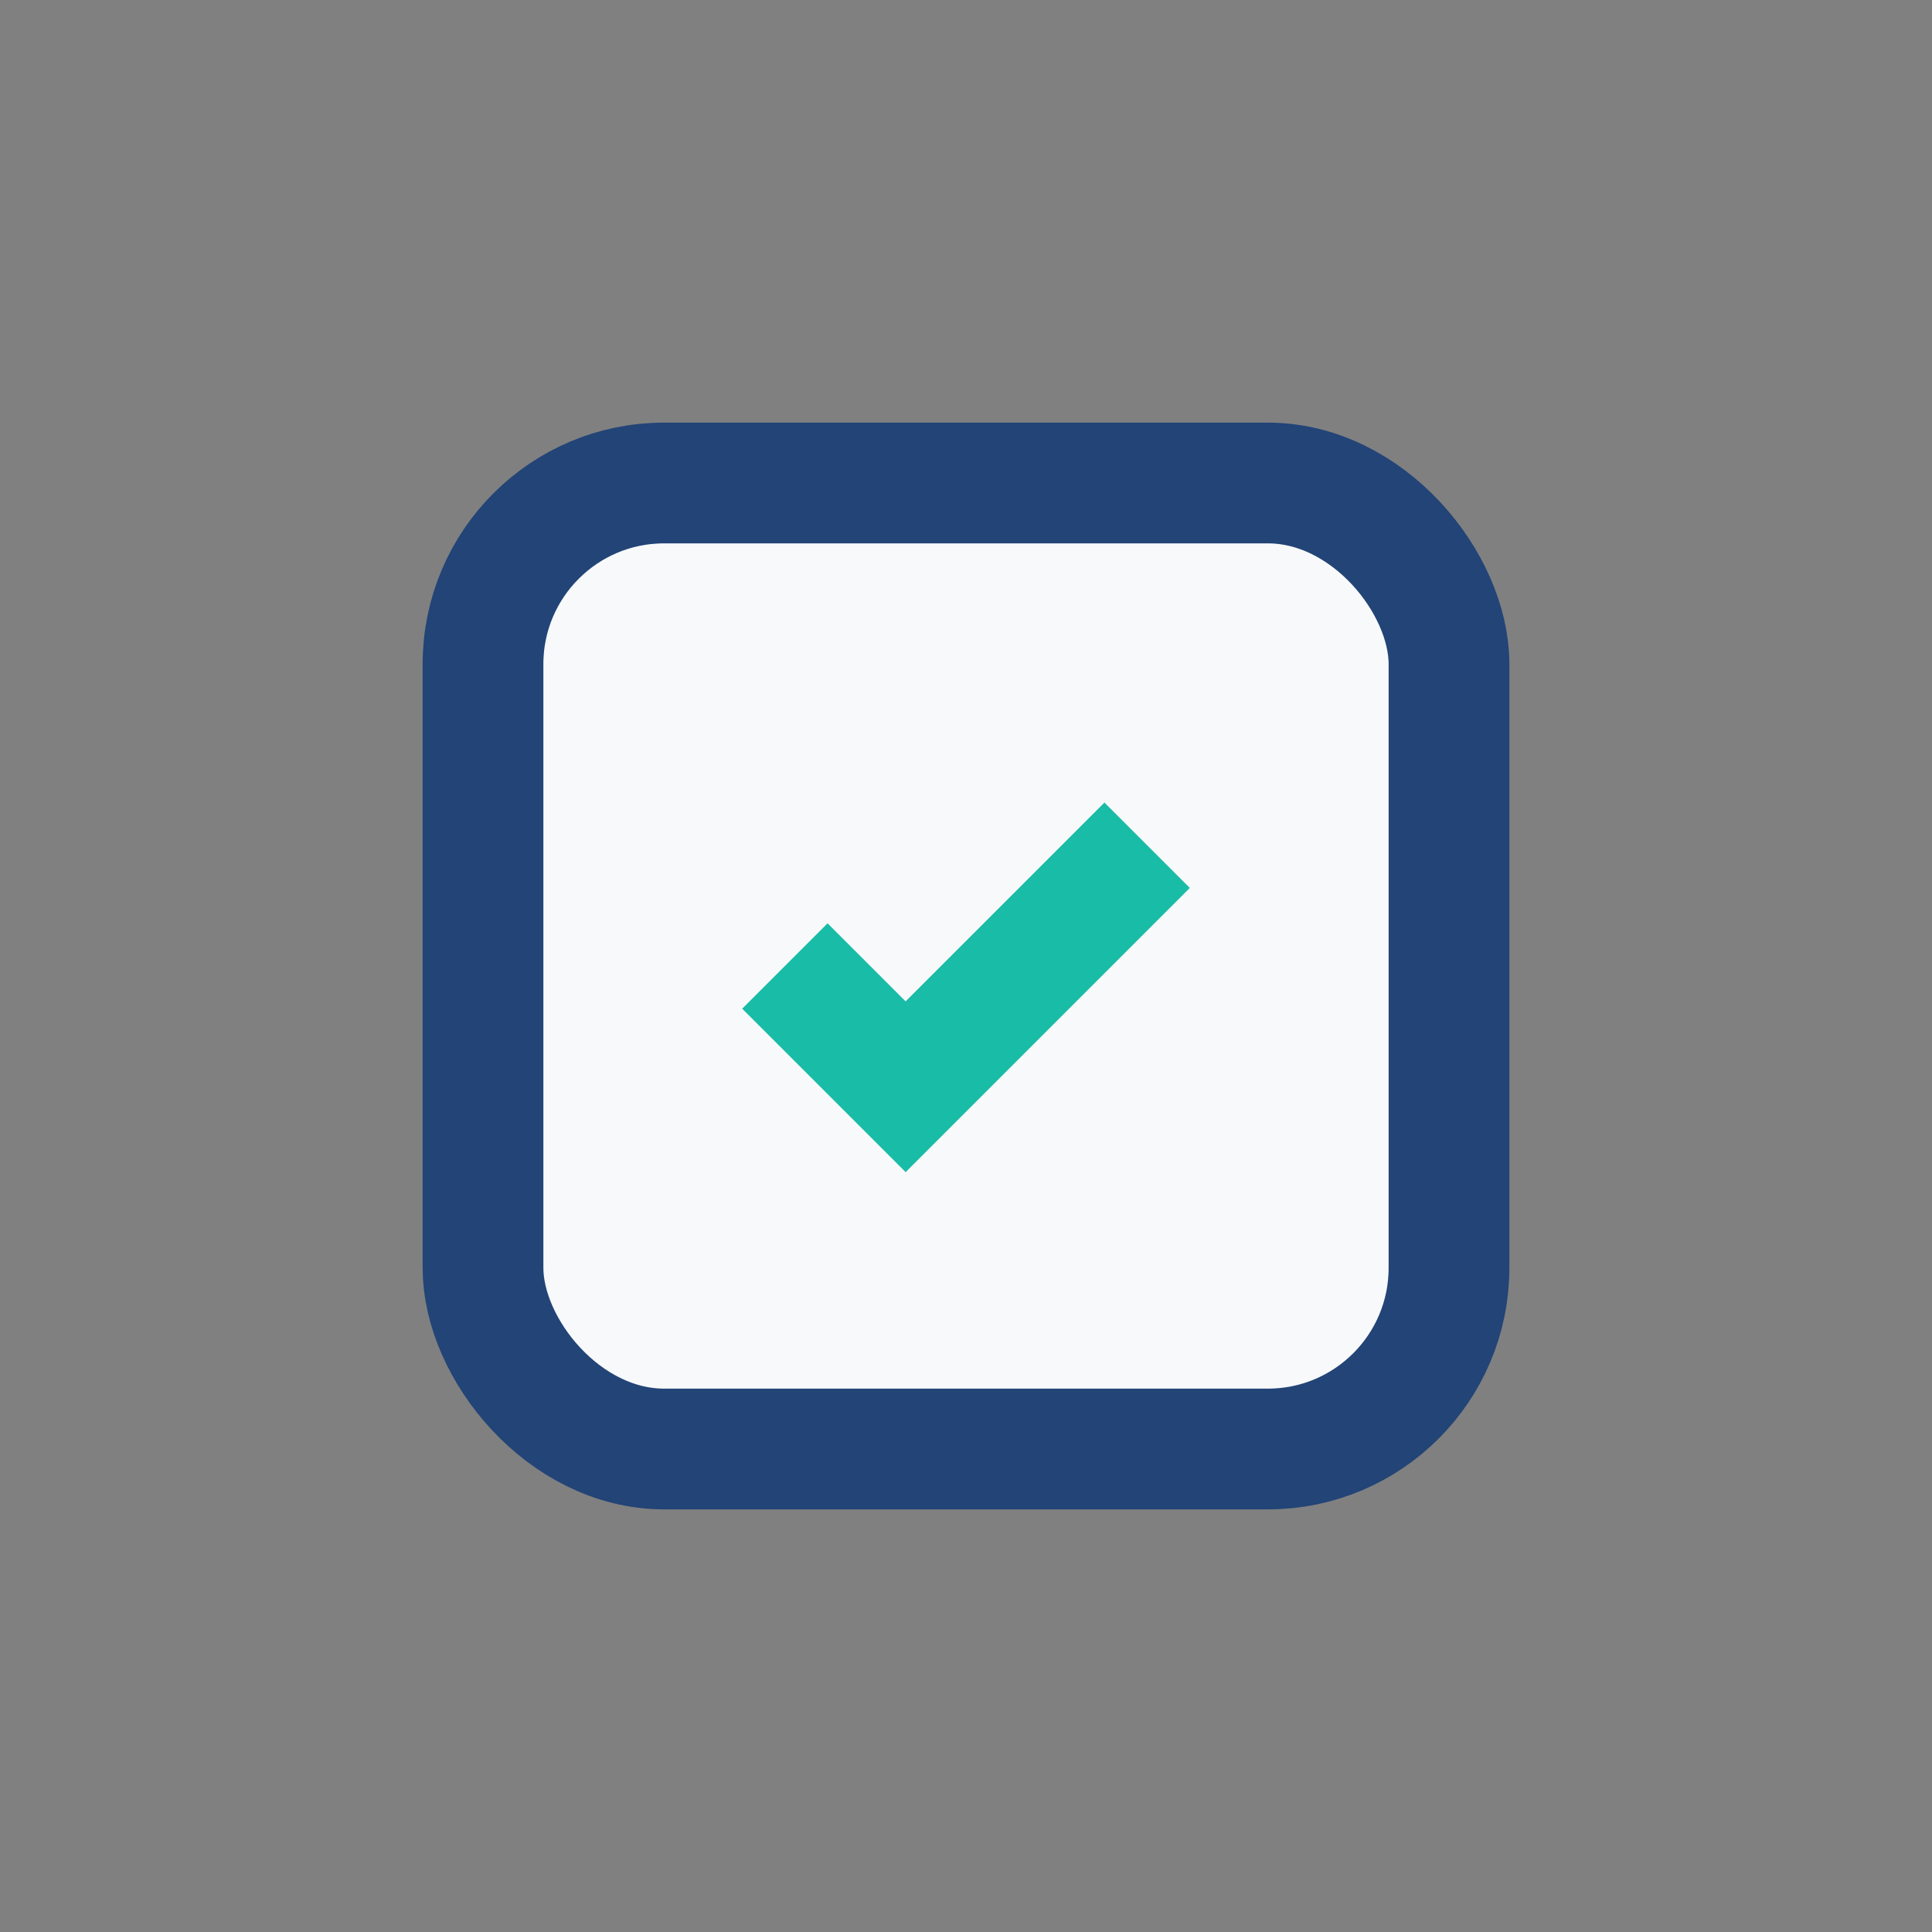 <?xml version="1.0" encoding="UTF-8"?>
<svg xmlns="http://www.w3.org/2000/svg" width="32" height="32" viewBox="0 0 32 32"><rect x="0" y="0" width="32" height="32" fill="#808080" stroke="none"/><rect x="8" y="8" width="16" height="16" rx="3" fill="#f8f9fa" stroke="#224477" stroke-width="2"/><path d="M13 16l2 2 4-4" stroke="#19bca6" stroke-width="2" fill="none"/></svg>